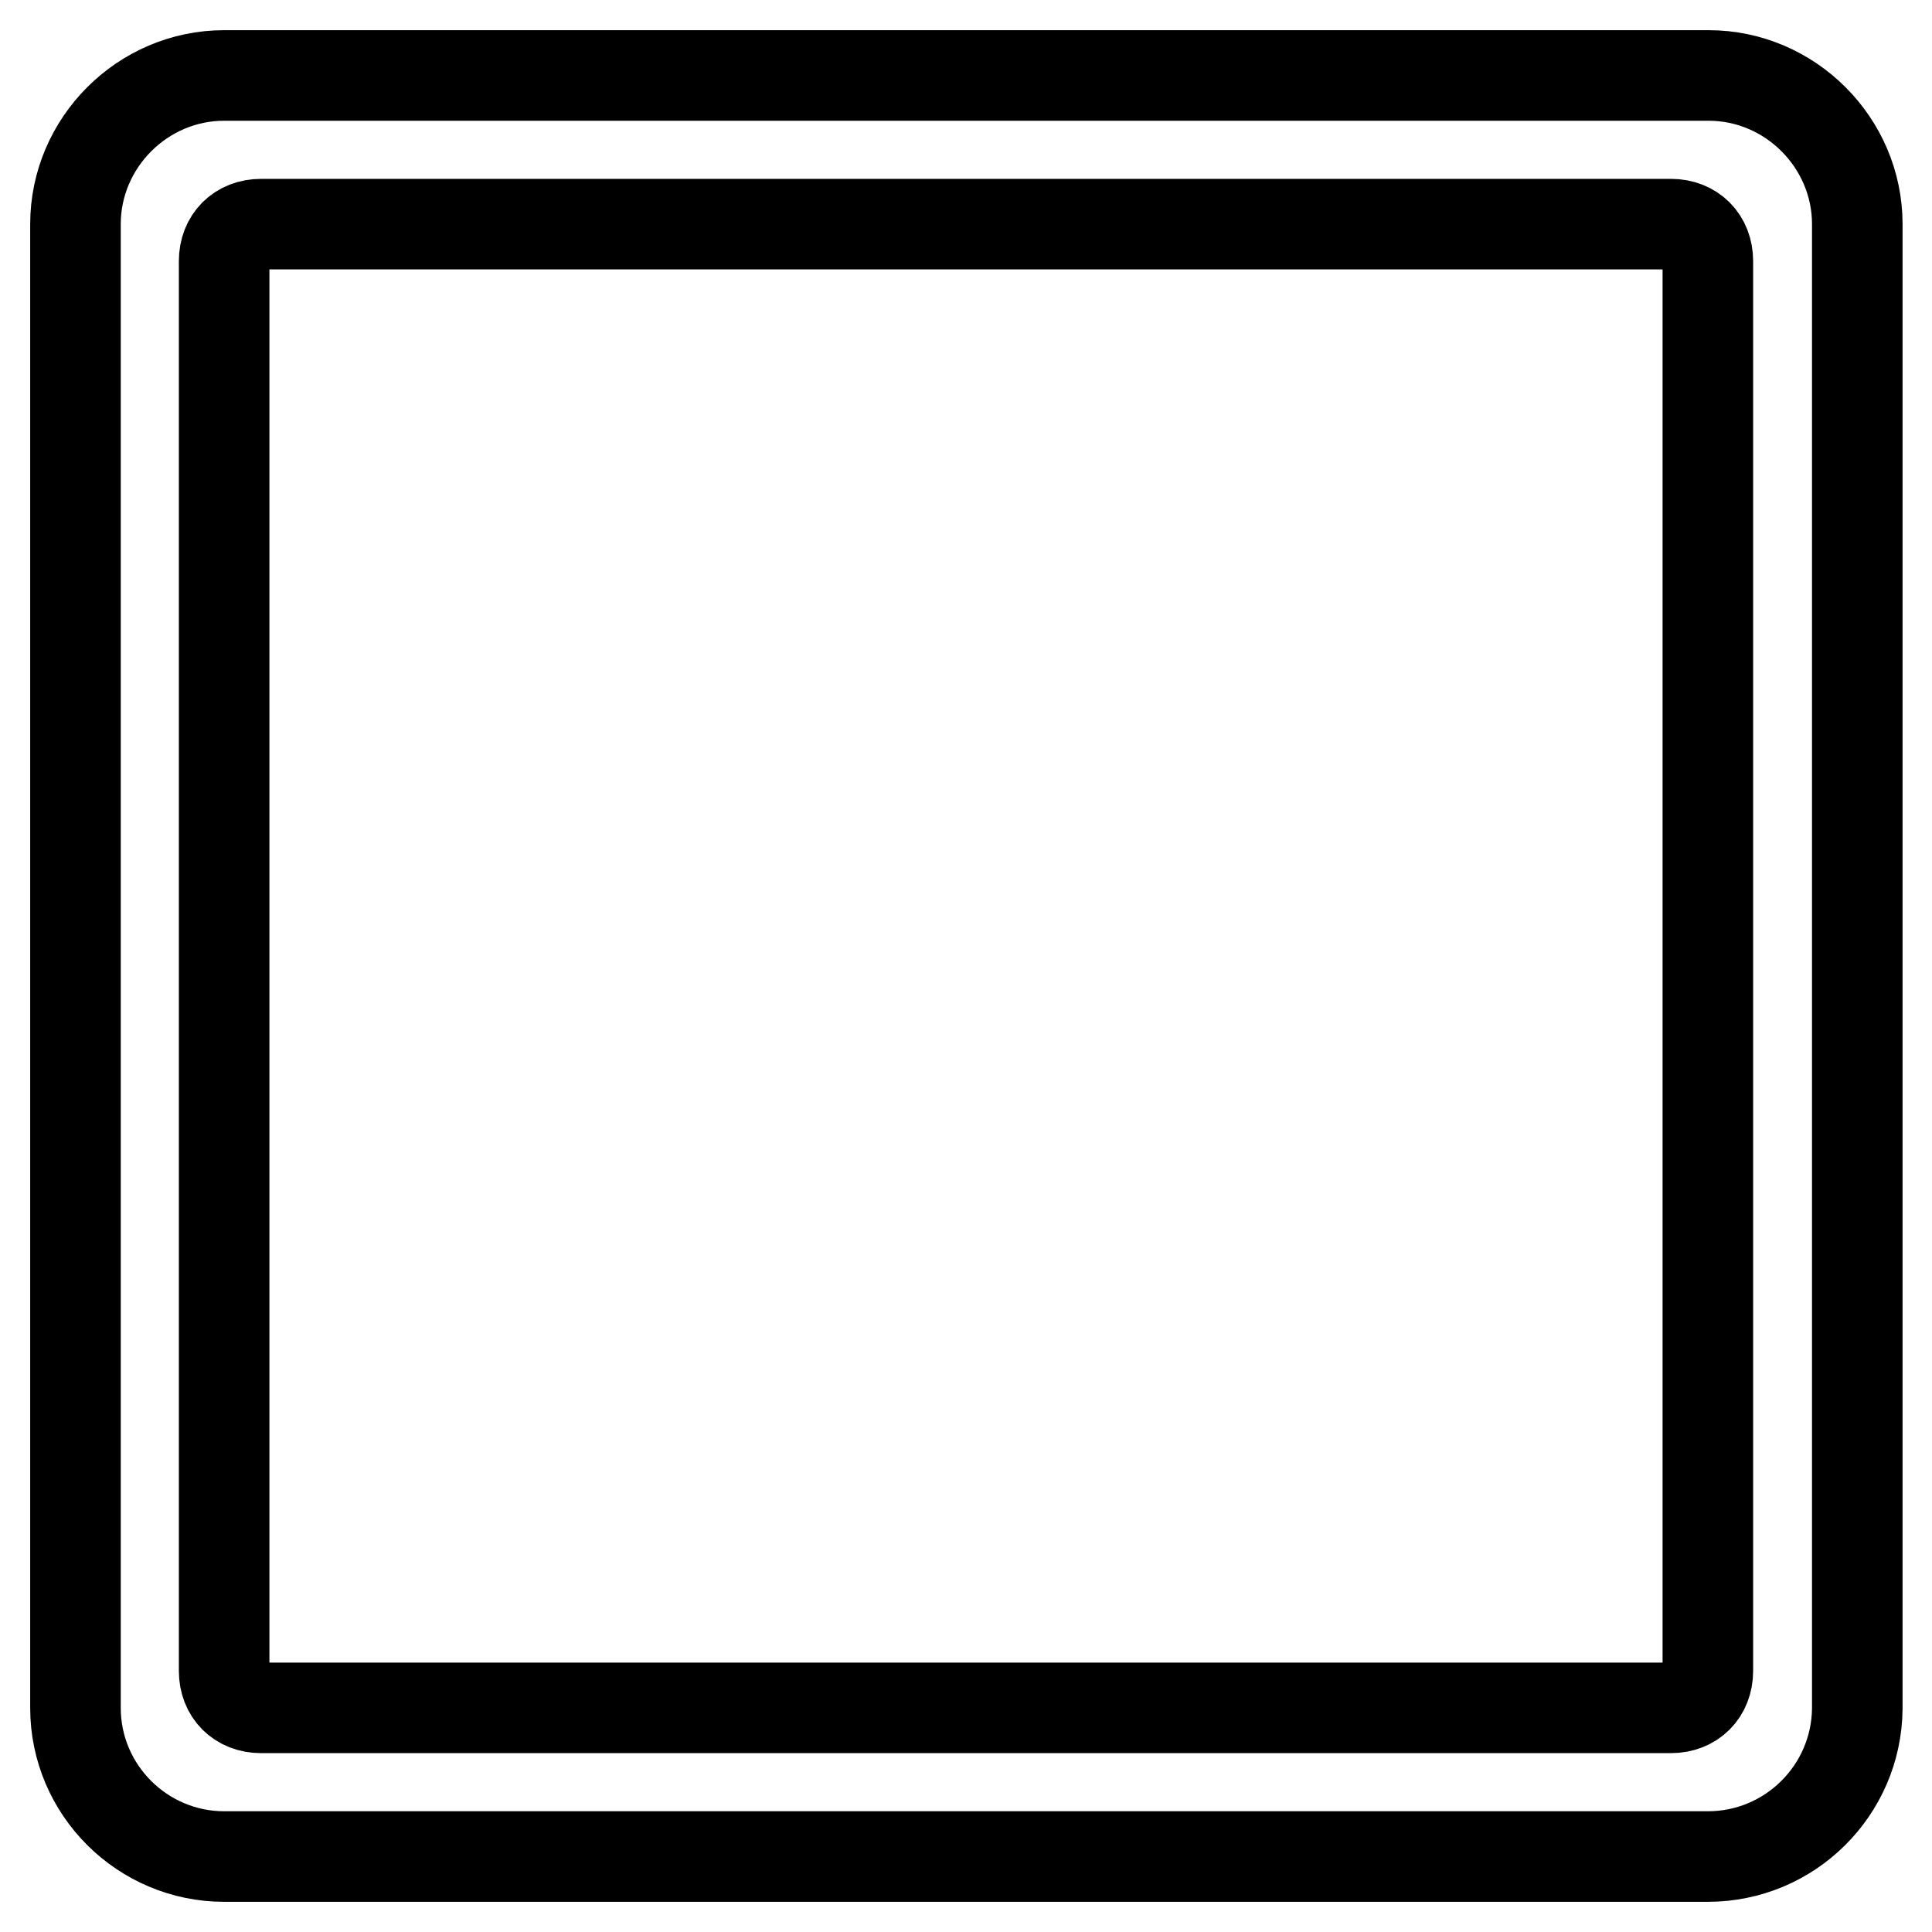 <?xml version="1.0" encoding="utf-8"?>
<!-- Svg Vector Icons : http://www.onlinewebfonts.com/icon -->
<!DOCTYPE svg PUBLIC "-//W3C//DTD SVG 1.1//EN" "http://www.w3.org/Graphics/SVG/1.1/DTD/svg11.dtd">
<svg version="1.1" xmlns="http://www.w3.org/2000/svg" xmlns:xlink="http://www.w3.org/1999/xlink" x="0px" y="0px" viewBox="0 0 256 256" enable-background="new 0 0 256 256" xml:space="preserve">
<g> <path stroke-width="12" fill-opacity="0" stroke="#000000"  d="M226.3,246H29.7c-10.8,0-19.7-8.8-19.7-19.7V29.7C10,18.9,18.9,10,29.7,10h196.7c10.8,0,19.7,8.9,19.7,19.7 v196.7C246,237.2,237.2,246,226.3,246z M226.3,34.6c0-2.9-2-4.9-4.9-4.9H34.6c-2.9,0-4.9,2-4.9,4.9v186.8c0,2.9,2,4.9,4.9,4.9 h186.8c2.9,0,4.9-2,4.9-4.9V34.6z"/></g>
</svg>